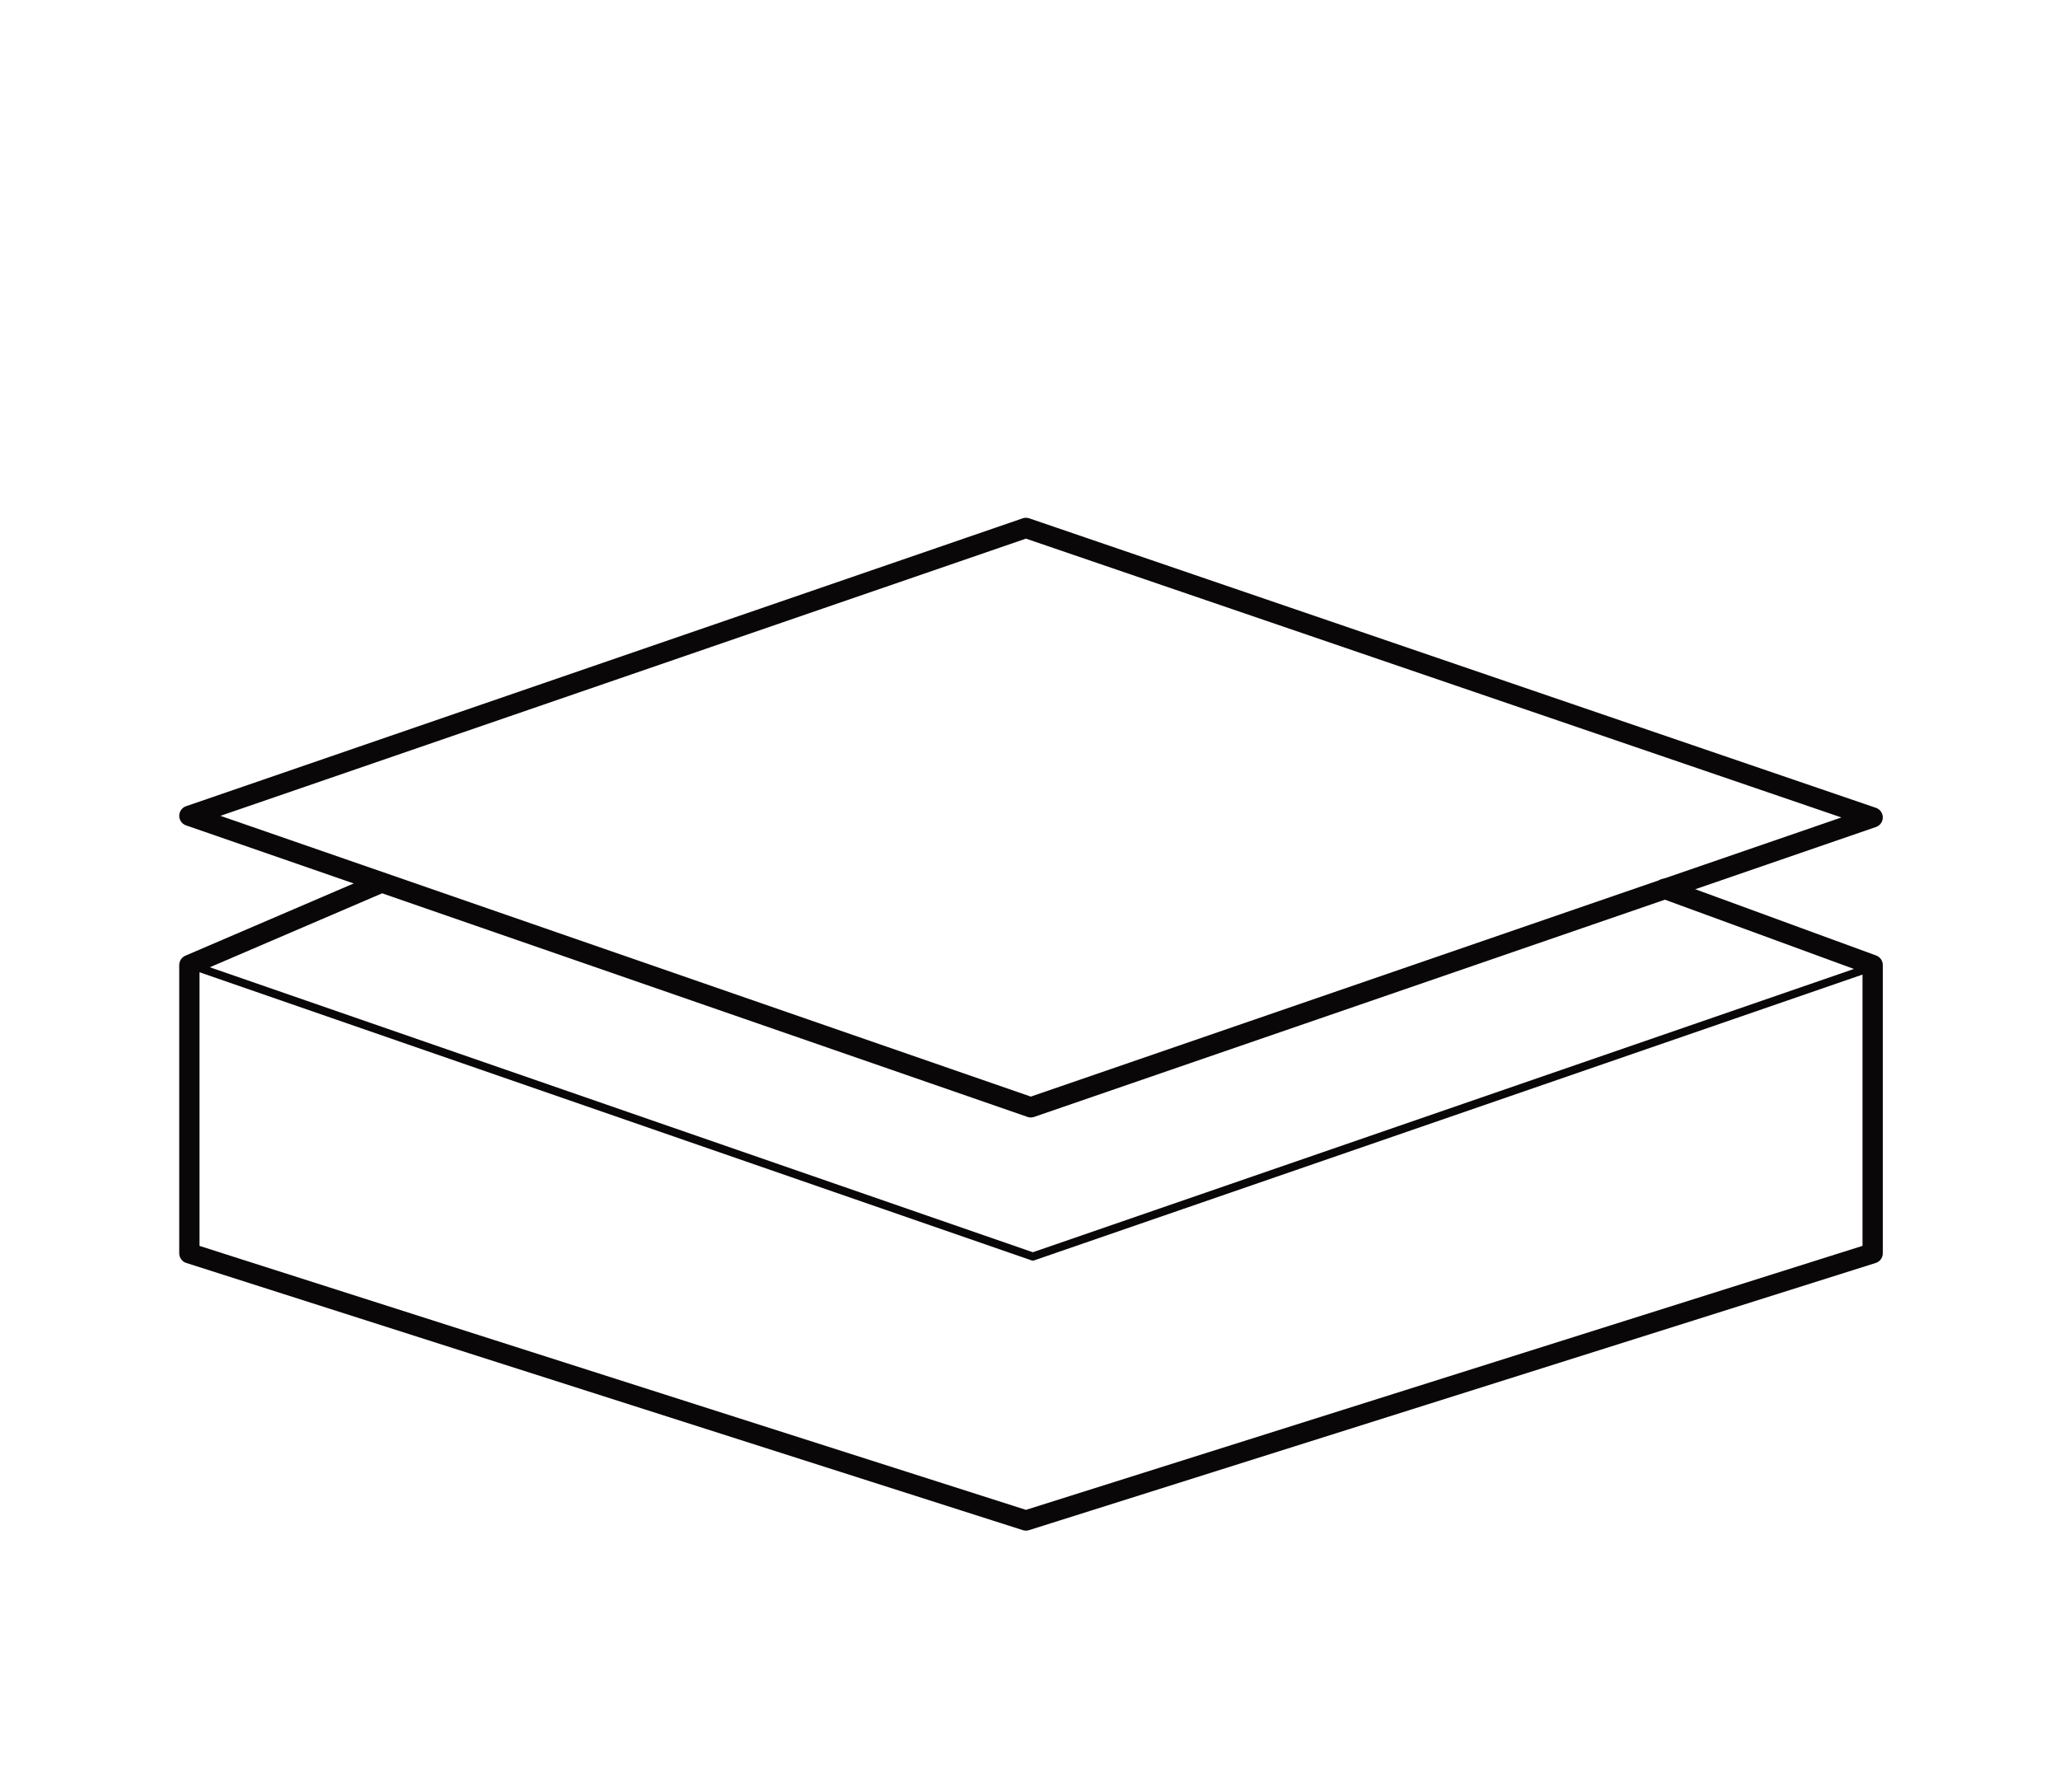 <?xml version="1.0" encoding="utf-8"?>
<!-- Generator: Adobe Illustrator 25.2.1, SVG Export Plug-In . SVG Version: 6.00 Build 0)  -->
<svg version="1.1" id="Layer_1" xmlns="http://www.w3.org/2000/svg" xmlns:xlink="http://www.w3.org/1999/xlink" x="0px" y="0px"
	 viewBox="0 0 508 442" style="enable-background:new 0 0 508 442;" xml:space="preserve">
<style type="text/css">
	.st0{fill:none;stroke:#090707;stroke-width:5;stroke-linecap:round;stroke-linejoin:round;stroke-miterlimit:10;}
	.st1{fill:none;stroke:#090707;stroke-width:2;stroke-linecap:round;stroke-linejoin:round;stroke-miterlimit:10;}
</style>
<polygon class="st0" points="46.7,201.2 253,130.2 461.8,201.6 254.2,273.1 "/>
<polyline class="st0" points="94,217.7 46.7,238 46.7,309.1 253,375 461.8,309.1 461.8,238 410.5,219.2 "/>
<polyline class="st1" points="462.2,238.3 254.7,309.9 47.1,238 "/>
</svg>
